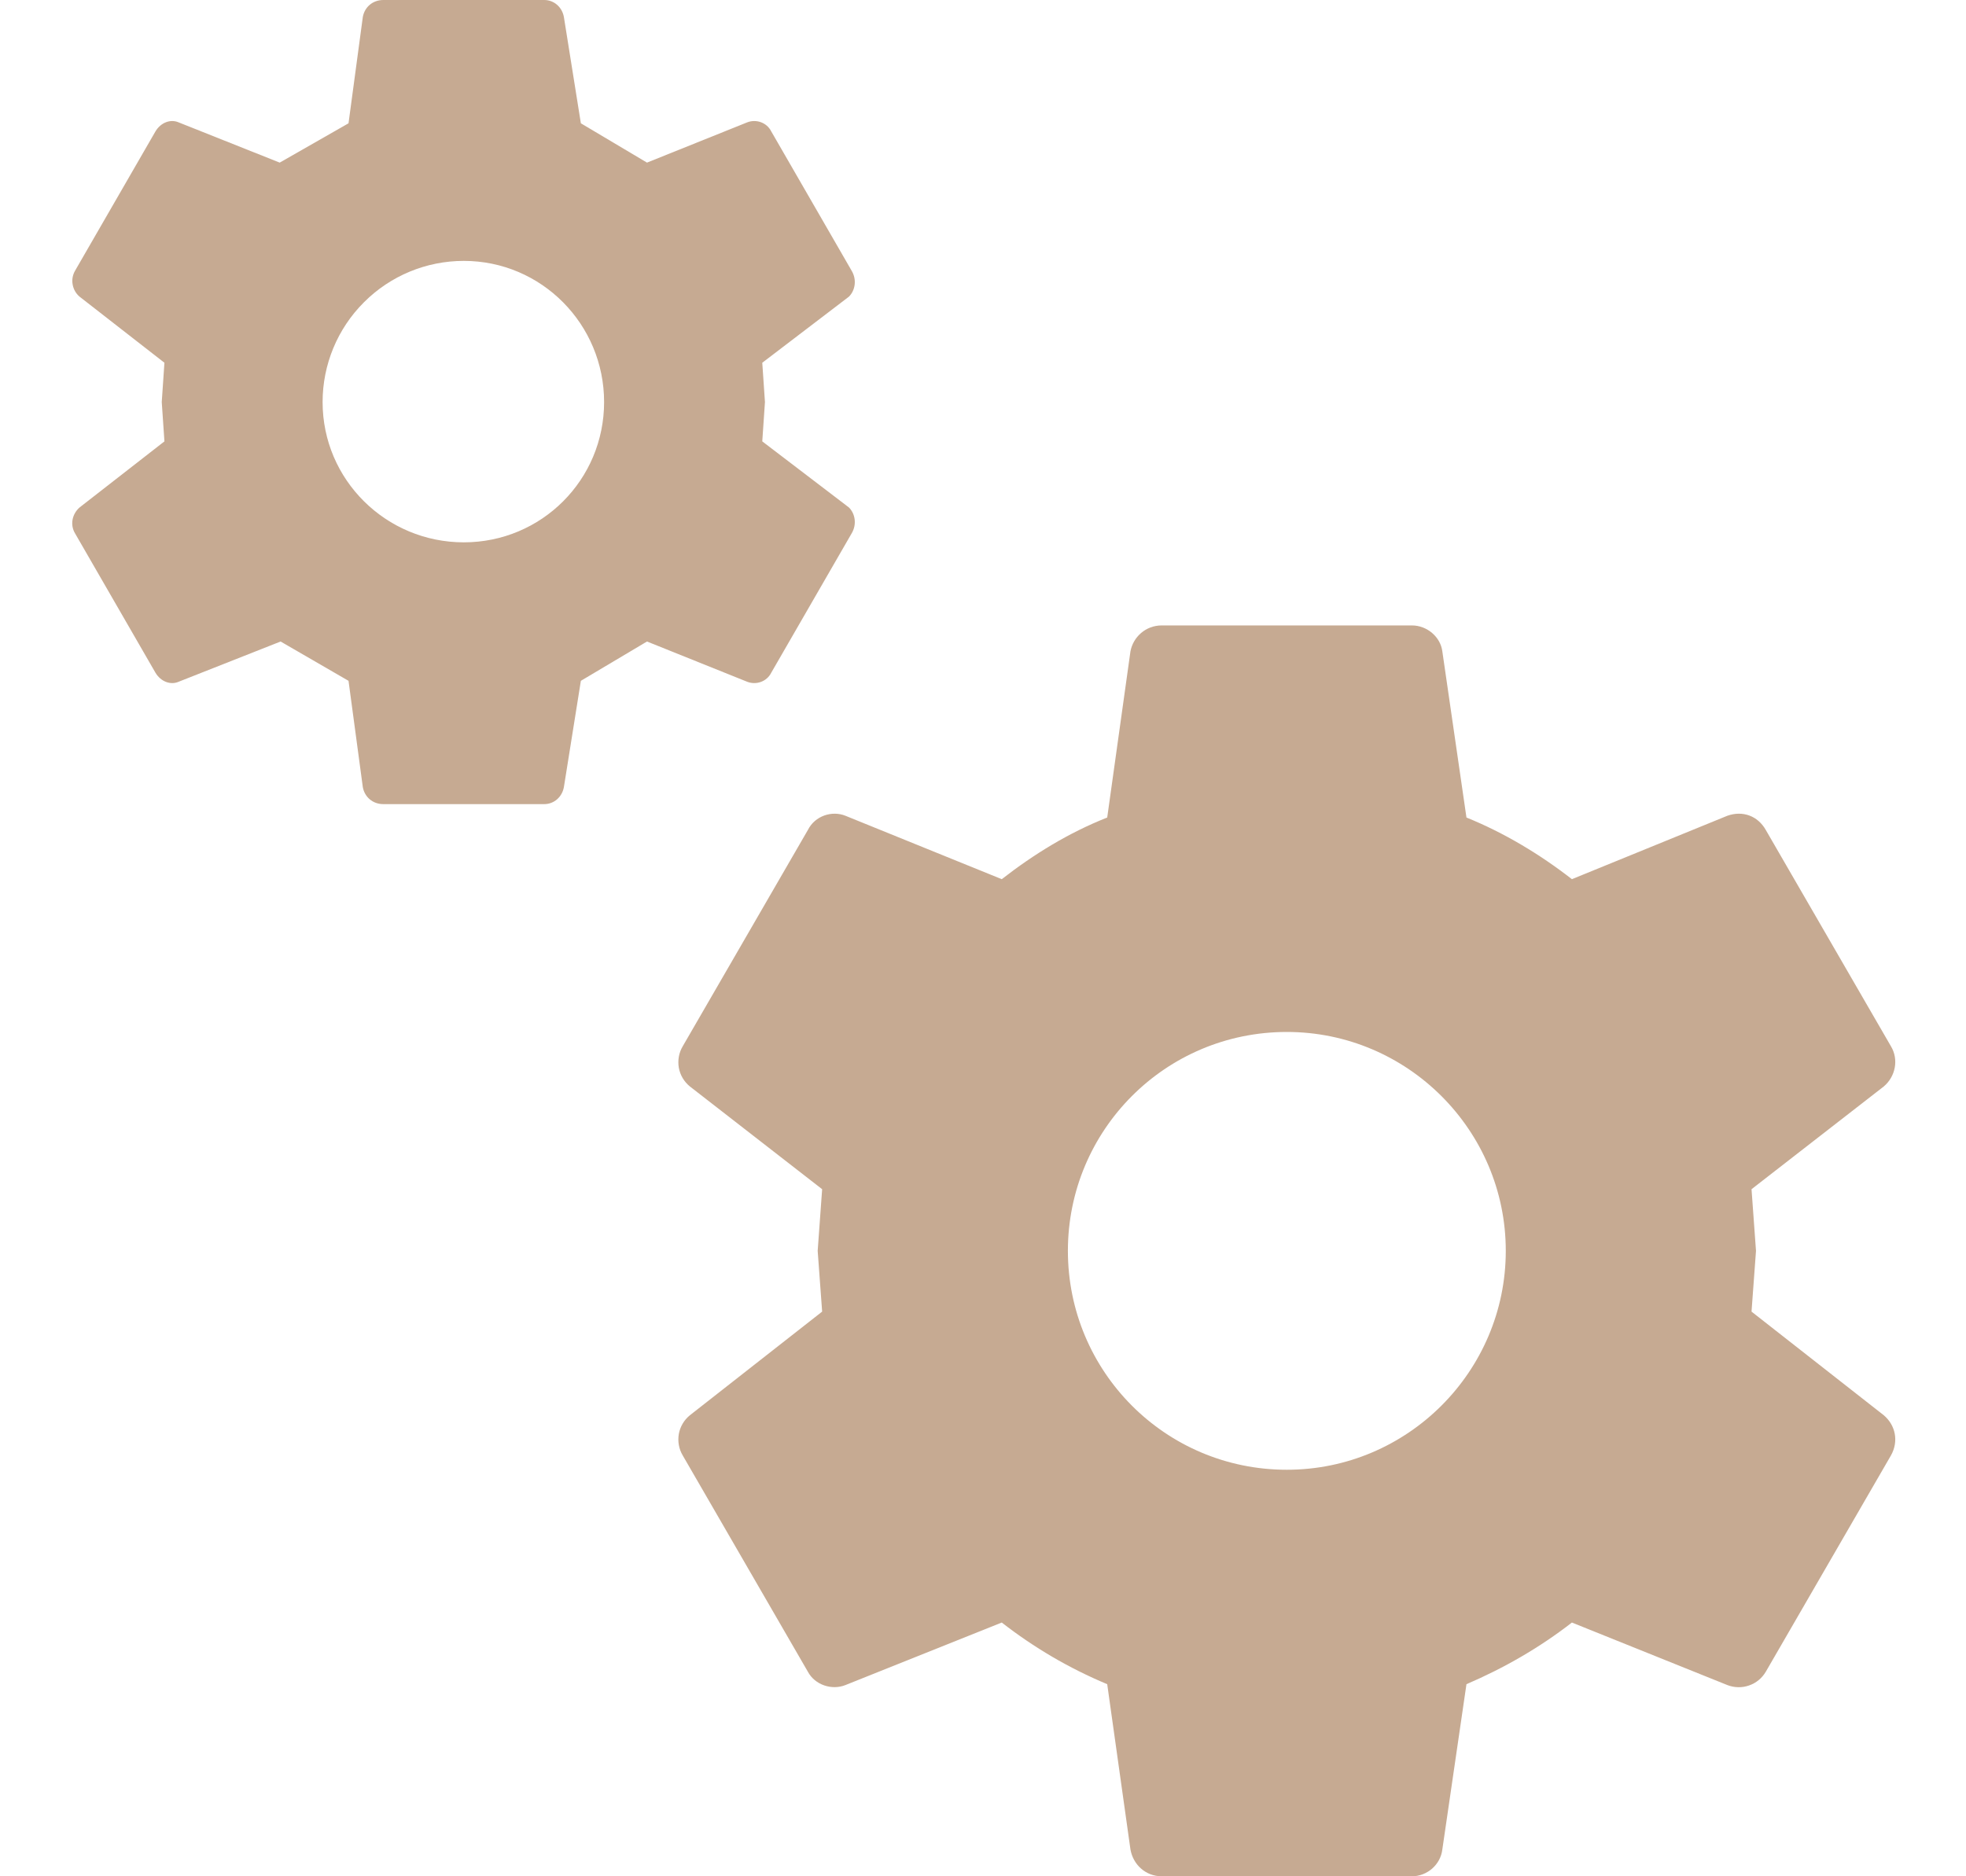 <svg width="22" height="21" viewBox="0 0 22 21" fill="none" xmlns="http://www.w3.org/2000/svg">
<path d="M14.4 16.45C15.75 16.45 16.85 15.35 16.85 14C16.85 12.65 15.75 11.55 14.4 11.55C13.04 11.55 11.95 12.65 11.95 14C11.95 15.35 13.04 16.45 14.4 16.45ZM19.6 14.68L21.08 15.84C21.21 15.95 21.25 16.13 21.16 16.29L19.76 18.71C19.718 18.782 19.652 18.837 19.573 18.864C19.494 18.892 19.408 18.89 19.33 18.86L17.59 18.16C17.23 18.44 16.83 18.67 16.41 18.85L16.14 20.7C16.12 20.87 15.97 21 15.8 21H13C12.82 21 12.68 20.87 12.65 20.7L12.39 18.85C11.96 18.67 11.57 18.44 11.21 18.16L9.46 18.86C9.31 18.92 9.12 18.86 9.04 18.71L7.64 16.29C7.597 16.218 7.582 16.133 7.596 16.05C7.611 15.967 7.655 15.893 7.72 15.84L9.2 14.68L9.15 14L9.2 13.31L7.72 12.16C7.655 12.107 7.611 12.033 7.596 11.95C7.582 11.867 7.597 11.782 7.64 11.71L9.04 9.29C9.12 9.13 9.31 9.07 9.46 9.13L11.21 9.84C11.57 9.56 11.96 9.32 12.39 9.15L12.65 7.29C12.68 7.13 12.82 7 13 7H15.8C15.97 7 16.12 7.13 16.14 7.29L16.41 9.15C16.83 9.32 17.23 9.56 17.59 9.84L19.33 9.13C19.5 9.07 19.67 9.13 19.76 9.29L21.16 11.71C21.25 11.86 21.21 12.05 21.08 12.16L19.6 13.31L19.65 14L19.6 14.68ZM5.19 6.07C6.06 6.07 6.76 5.37 6.76 4.5C6.76 3.63 6.06 2.92 5.19 2.92C4.771 2.92 4.369 3.086 4.073 3.383C3.776 3.679 3.61 4.081 3.61 4.5C3.61 5.37 4.32 6.07 5.19 6.07ZM8.53 4.94L9.5 5.68C9.57 5.75 9.59 5.87 9.53 5.97L8.63 7.53C8.58 7.63 8.46 7.67 8.36 7.63L7.24 7.18L6.5 7.62L6.31 8.81C6.29 8.92 6.2 9 6.09 9H4.29C4.17 9 4.08 8.92 4.06 8.81L3.9 7.62L3.14 7.18L2 7.63C1.91 7.67 1.8 7.63 1.74 7.53L0.84 5.97C0.78 5.87 0.81 5.75 0.89 5.68L1.84 4.94L1.81 4.5L1.84 4.06L0.89 3.32C0.849 3.285 0.822 3.237 0.813 3.184C0.803 3.131 0.813 3.077 0.84 3.03L1.74 1.47C1.8 1.37 1.91 1.33 2 1.37L3.13 1.82L3.9 1.38L4.06 0.19C4.08 0.08 4.17 0 4.29 0H6.09C6.2 0 6.29 0.08 6.31 0.19L6.5 1.38L7.24 1.82L8.36 1.37C8.46 1.33 8.58 1.37 8.63 1.47L9.53 3.03C9.59 3.13 9.57 3.25 9.5 3.32L8.53 4.06L8.56 4.5L8.53 4.94Z" fill="#C6AA92"/>
</svg>

